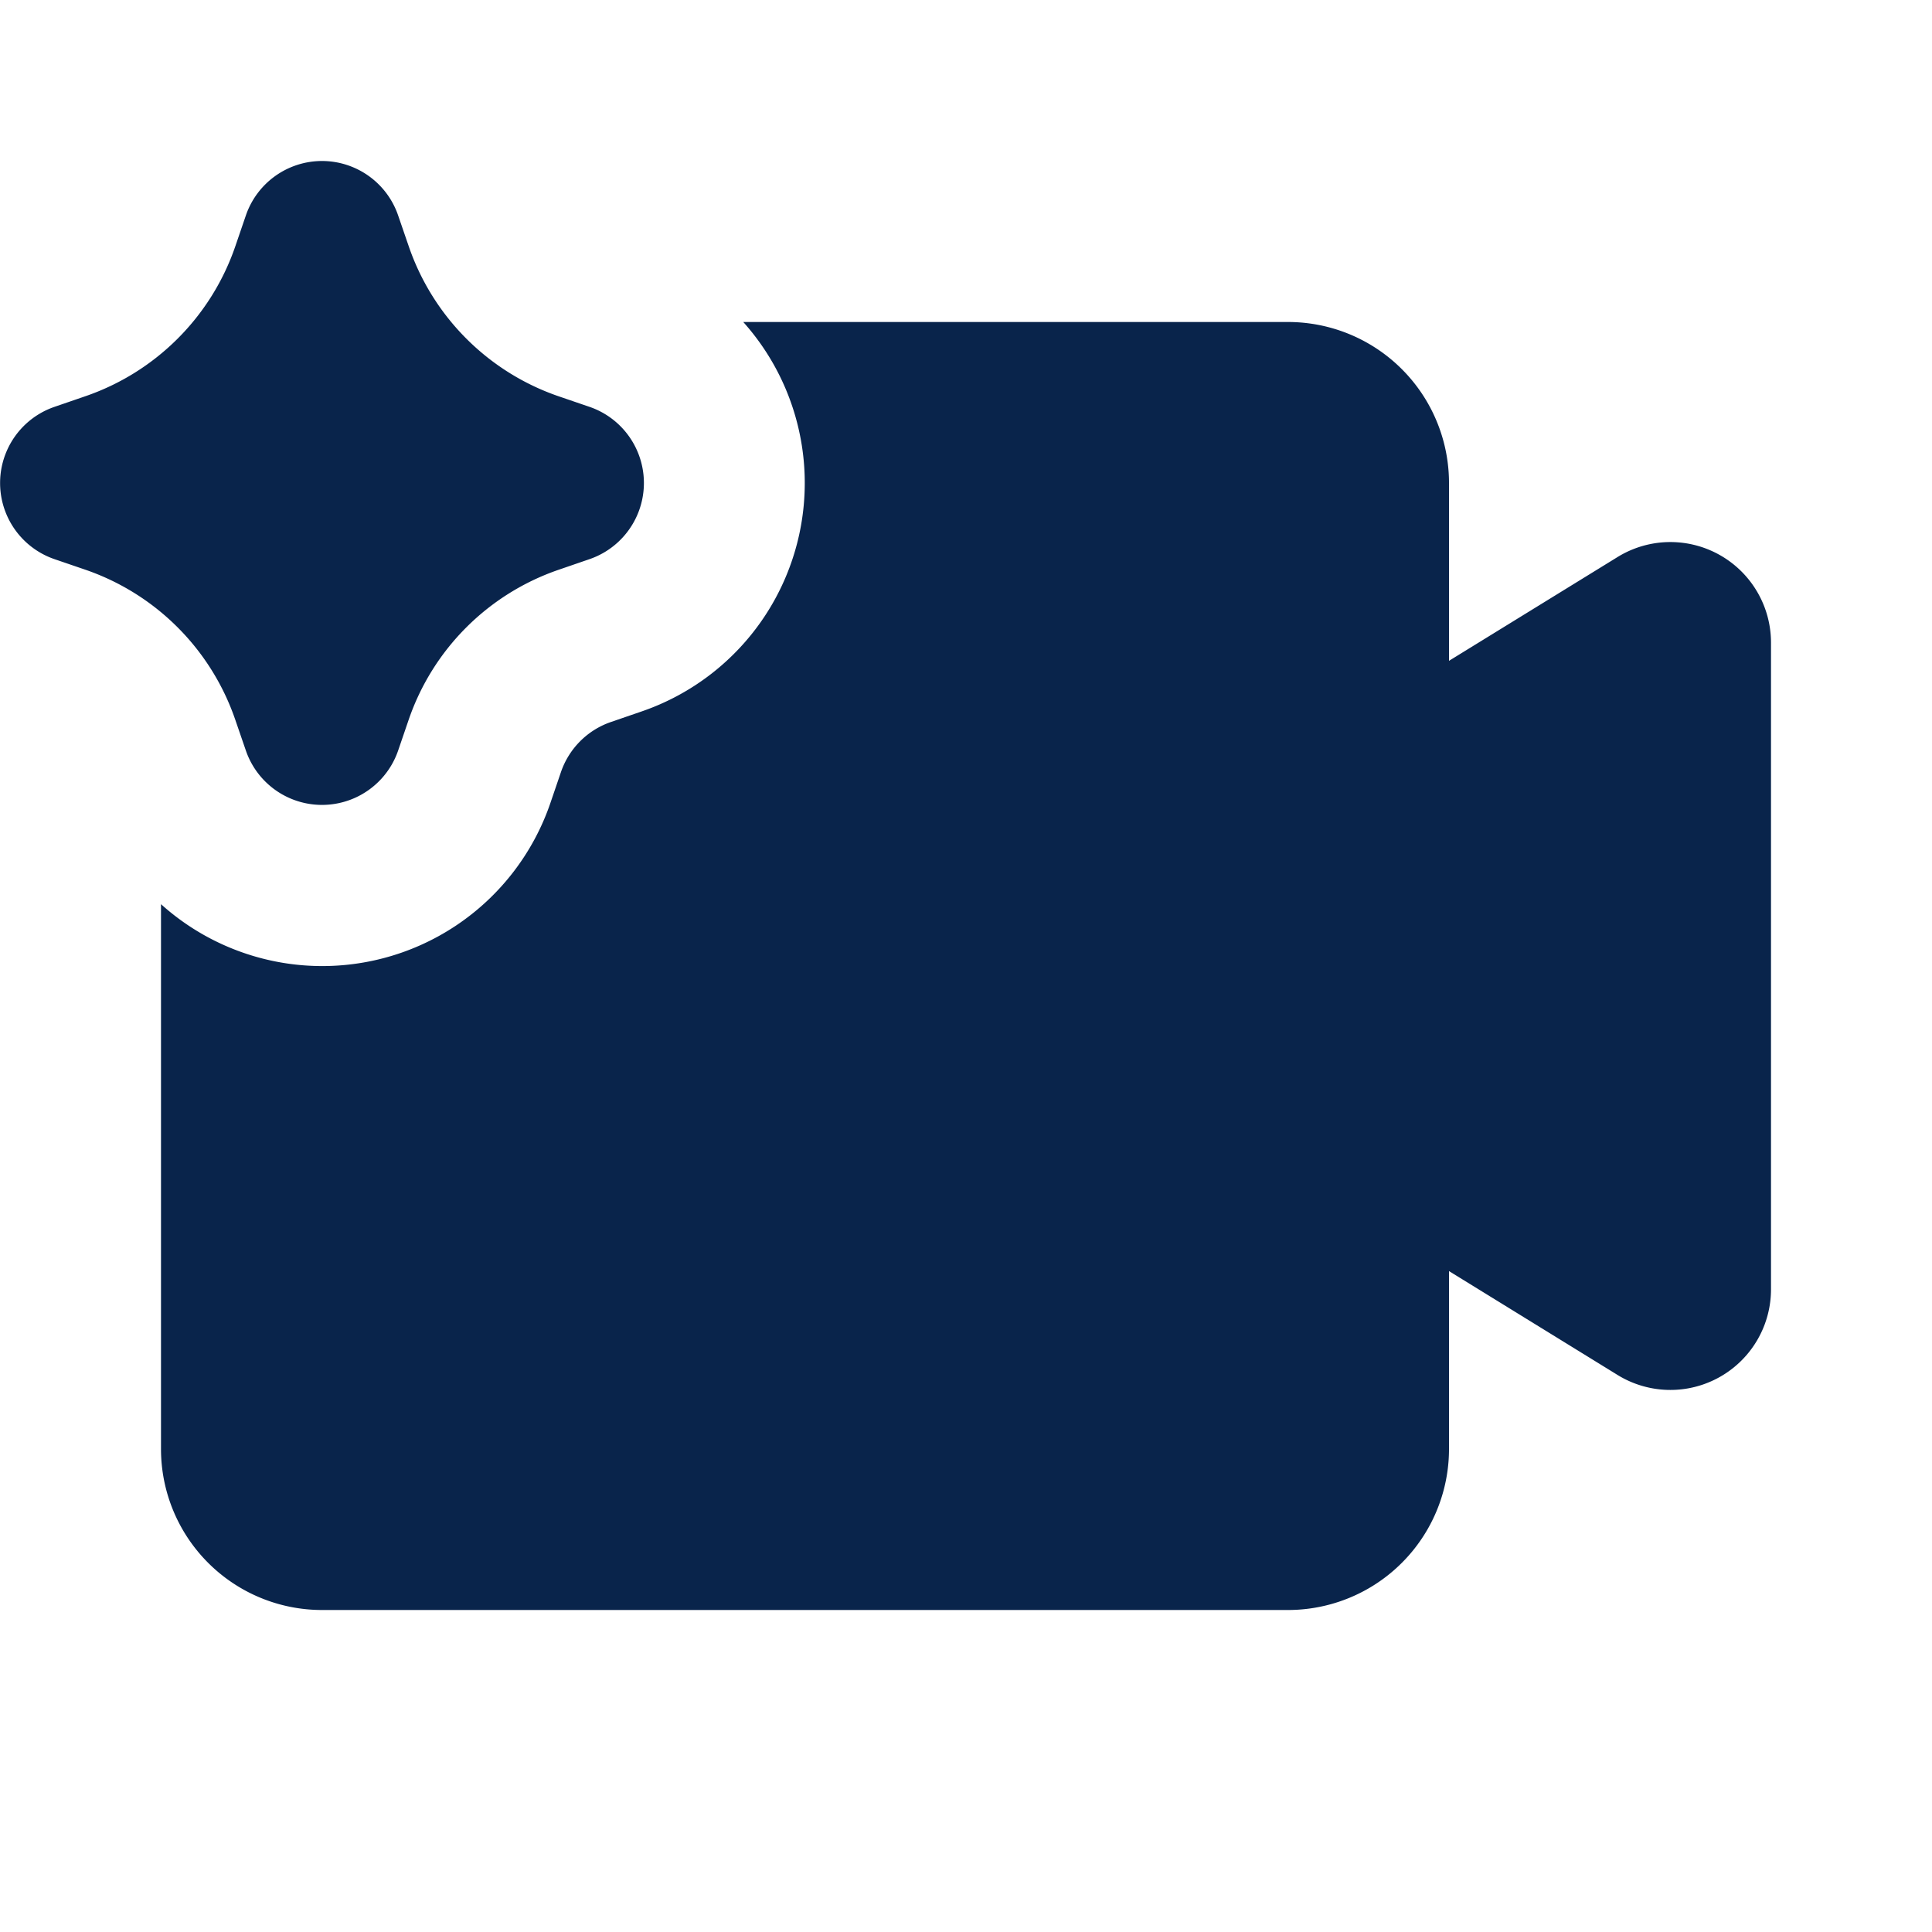 <svg xmlns="http://www.w3.org/2000/svg" width="24" height="24" viewBox="0 0 24 24"><title>camcorder_ai_fill</title><g fill="none" fill-rule="nonzero"><path d="M24 0v24H0V0zM12.594 23.258l-.012.002-.071.035-.02.004-.014-.004-.071-.036q-.016-.004-.024.006l-.004.01-.017.428.005.02.01.013.104.074.015.004.012-.004.104-.074.012-.016.004-.017-.017-.427q-.004-.016-.016-.018m.264-.113-.014.002-.184.093-.01.01-.003.011.018.43.005.012.008.008.201.092q.019.005.029-.008l.004-.014-.034-.614q-.005-.019-.02-.022m-.715.002a.02.02 0 0 0-.027.006l-.006.014-.034.614q.001.018.017.024l.015-.002.201-.093.01-.008.003-.011.018-.43-.003-.012-.01-.01z"/><path fill="#09244b" d="M16 4a2 2 0 0 1 2 2v2.209l2.095-1.29A1.25 1.25 0 0 1 22 7.983v8.034a1.25 1.25 0 0 1-1.905 1.064L18 15.79V18a2 2 0 0 1-2 2H4a2 2 0 0 1-2-2v-6.768A2.995 2.995 0 0 0 6.839 9.97l.129-.378c.1-.293.33-.524.624-.624l.378-.13A3 3 0 0 0 9.233 4zM4 2a1 1 0 0 1 .946.677l.13.378c.3.879.99 1.57 1.87 1.87l.377.129a1 1 0 0 1 0 1.892l-.378.13c-.879.3-1.57.99-1.87 1.87l-.129.377a1 1 0 0 1-1.892 0l-.13-.378a3 3 0 0 0-1.87-1.87l-.377-.129a1 1 0 0 1 0-1.892l.378-.13c.879-.3 1.57-.99 1.87-1.87l.129-.377A1 1 0 0 1 4 2"/></g></svg>